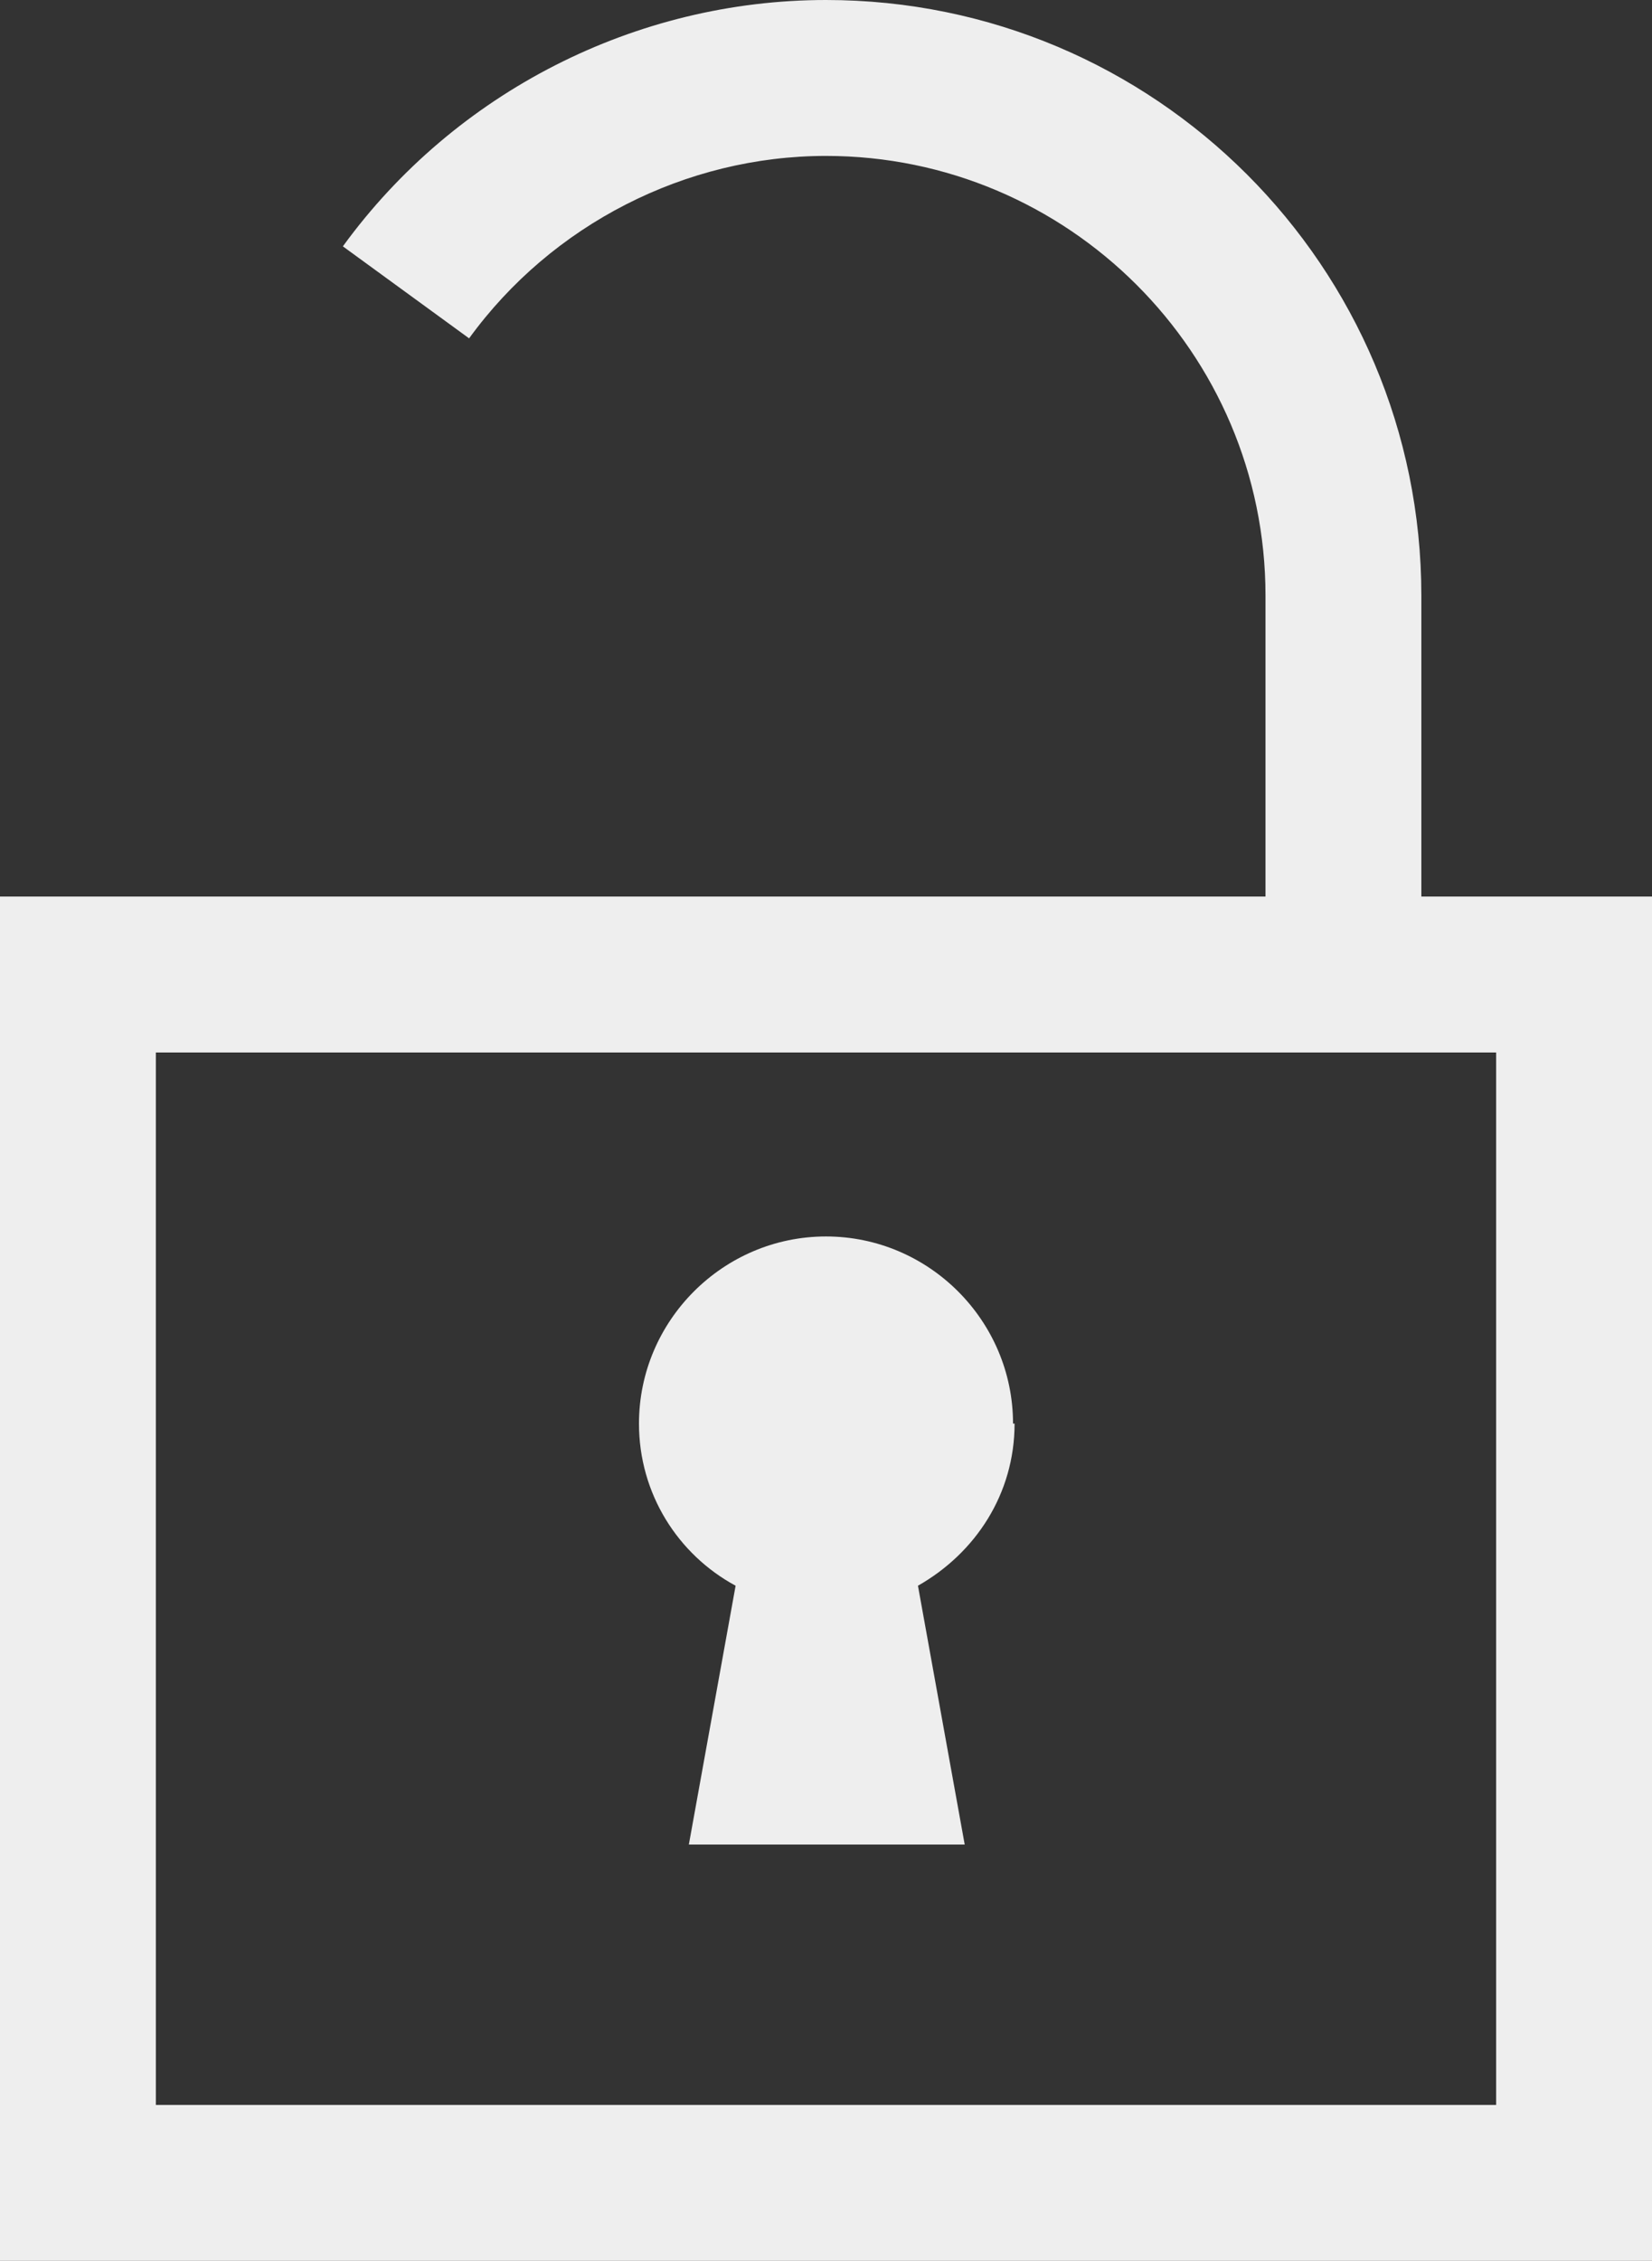 <?xml version="1.0" encoding="UTF-8"?>
<svg xmlns="http://www.w3.org/2000/svg" version="1.1" viewBox="0 0 10.6 14.5">
  <rect x="0" y="0" width="10.6" height="14.5" fill="#333333" stroke="none"/>
  <defs>
    <style>
      .cls-1 {
        fill: #eee;
      }
    </style>
  </defs>
  <!-- Generator: Adobe Illustrator 28.6.0, SVG Export Plug-In . SVG Version: 1.2.0 Build 709)  -->
  <g>
    <g id="_レイヤー_1" data-name="レイヤー_1">
      <g>
        <g>
          <path class="cls-1" d="M10.6,14.5H0V5.75h10.6v8.75ZM1,13.5h8.6v-6.75H1v6.75Z"/>
          <path class="cls-1" d="M9.12,6.25h-1v-2.43c0-1.56-1.27-2.82-2.82-2.82-.9,0-1.76.44-2.29,1.17l-.81-.59c.72-.99,1.88-1.58,3.1-1.58,2.11,0,3.82,1.71,3.82,3.82v2.43Z"/>
        </g>
        <path class="cls-1" d="M6.5,9.13c0-.66-.54-1.2-1.2-1.2s-1.2.54-1.2,1.2c0,.45.25.84.62,1.04l-.3,1.66h1.77l-.3-1.66c.37-.21.62-.59.62-1.04Z"/>
      </g>
    </g>
  </g>
</svg>